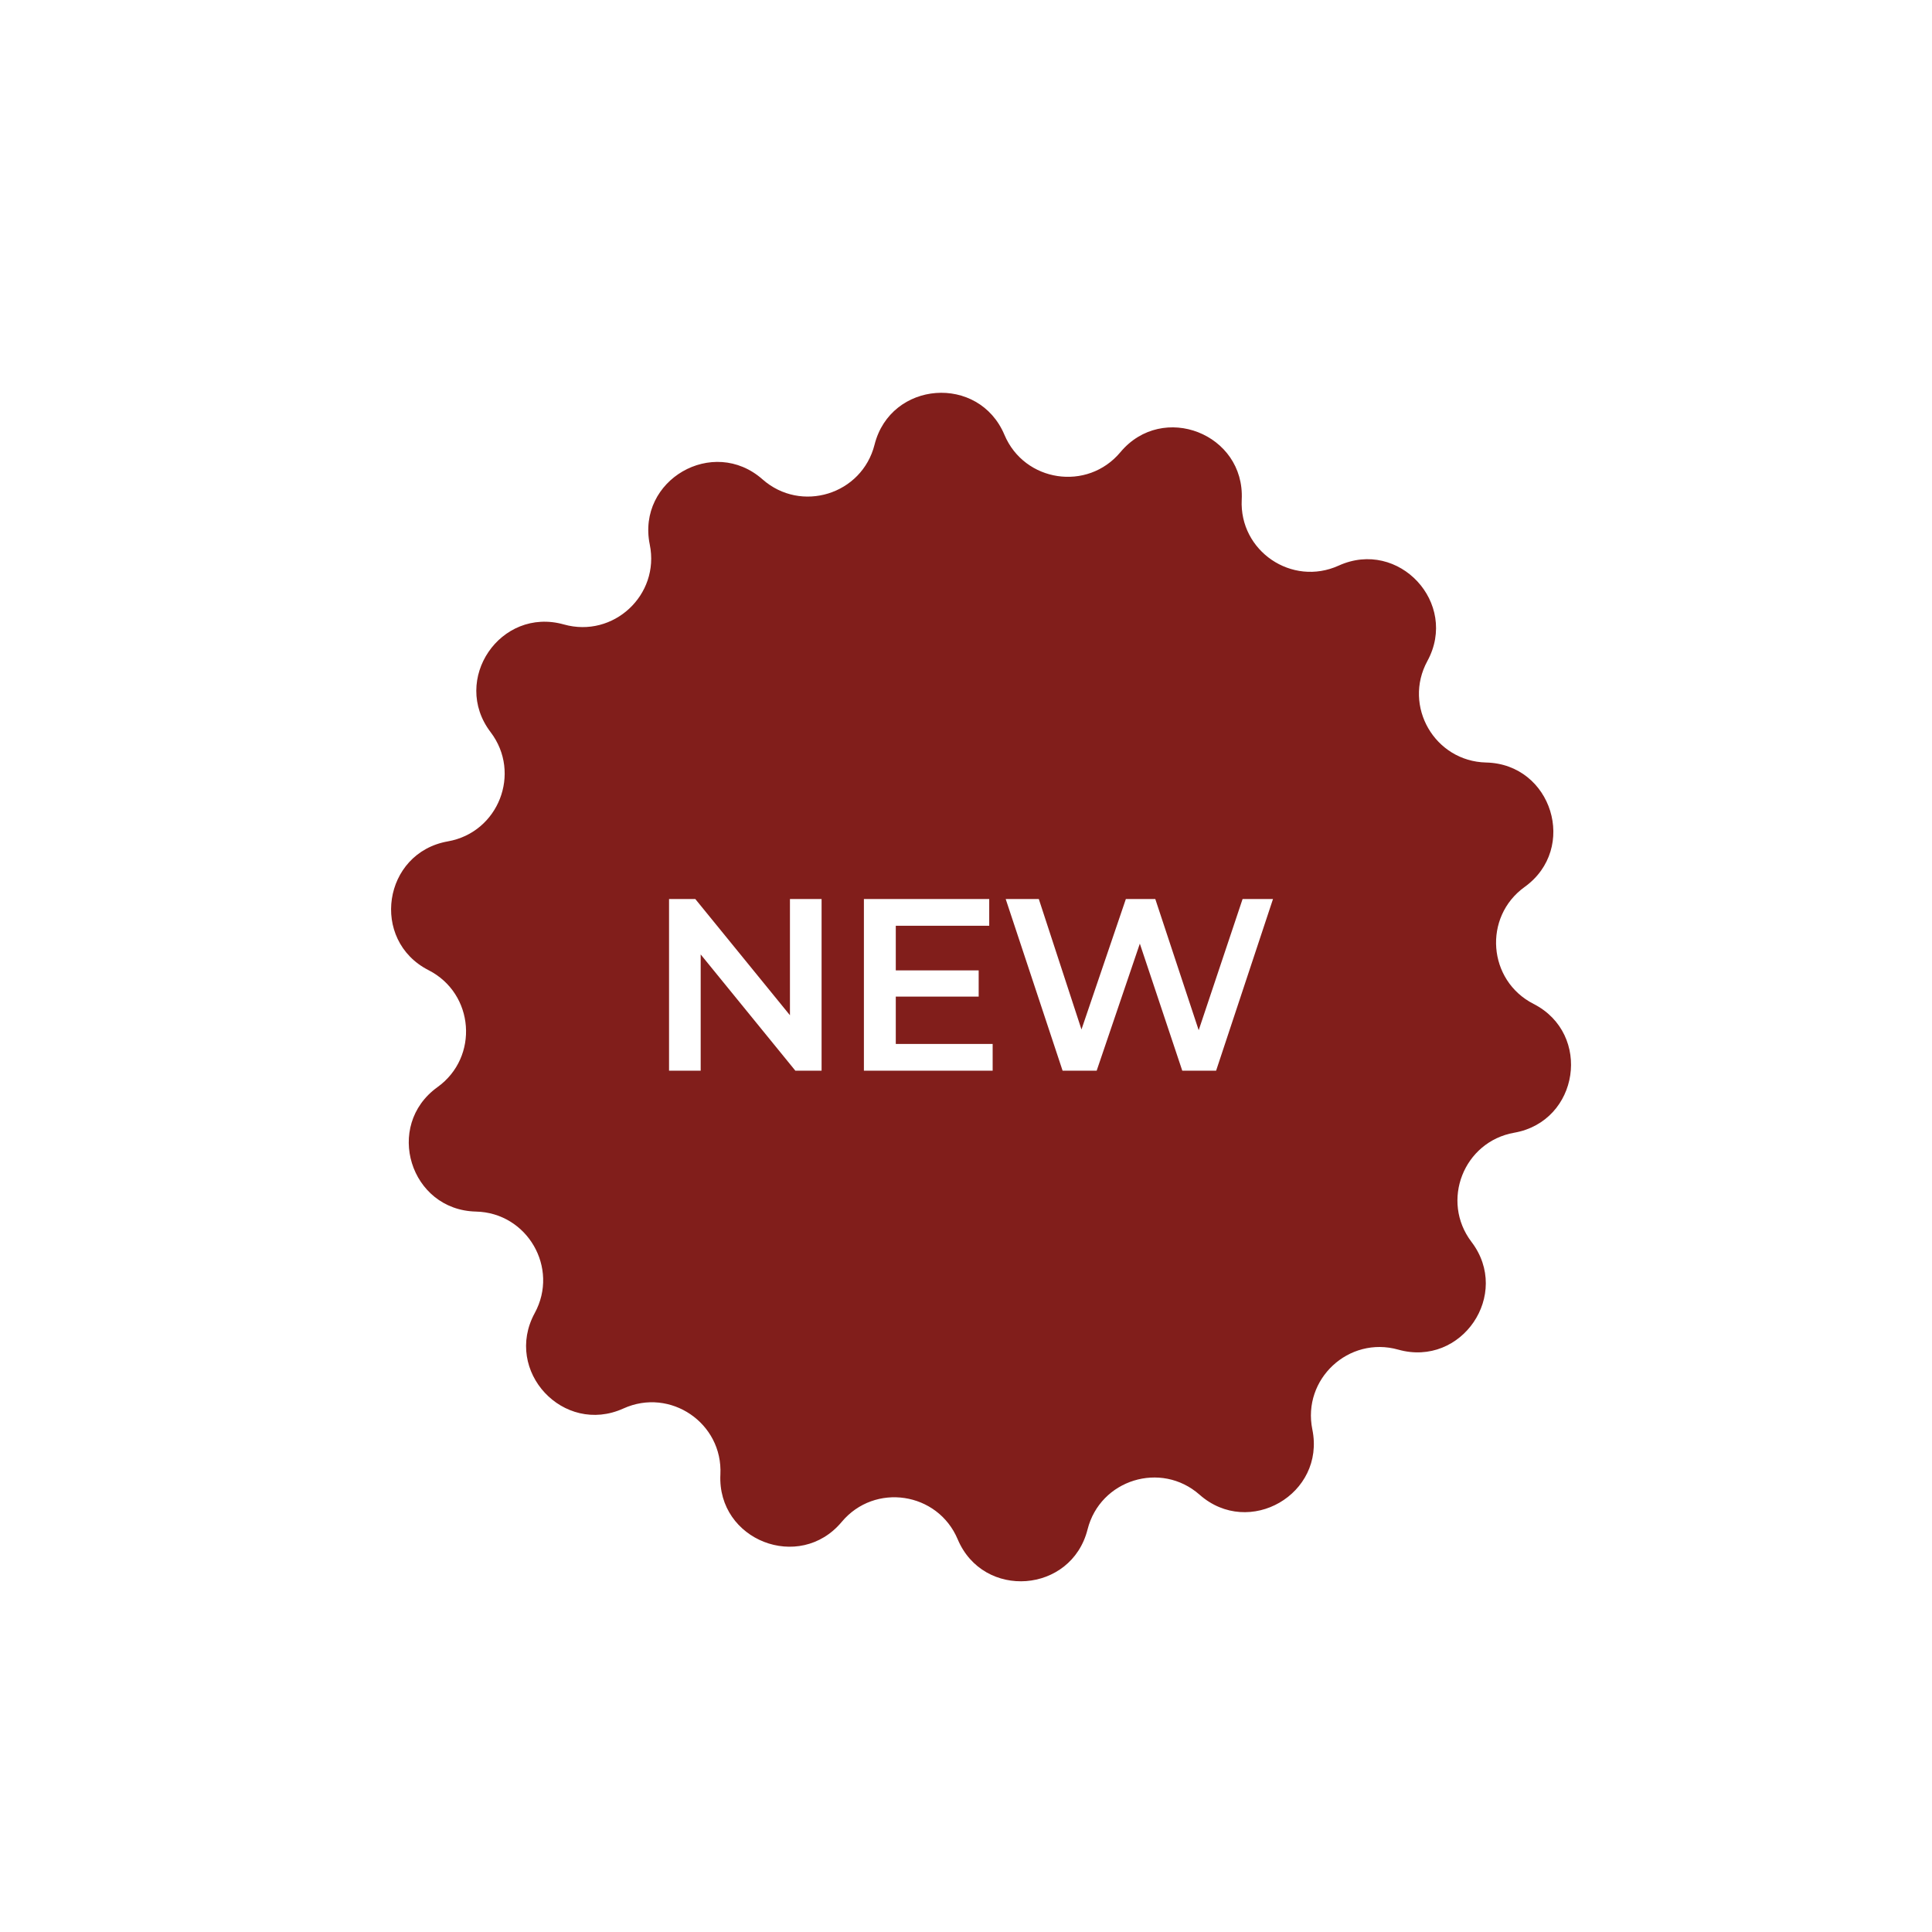 <?xml version="1.0" encoding="UTF-8"?> <svg xmlns="http://www.w3.org/2000/svg" width="323" height="323" viewBox="0 0 323 323" fill="none"><g filter="url(#filter0_d_2289_12)"><path d="M184.317 71.595C191.383 63.14 205.146 68.526 204.597 79.531V79.531C204.169 88.117 212.98 94.111 220.809 90.56V90.56C230.844 86.008 240.906 96.832 235.637 106.509V106.509C231.526 114.059 236.864 123.283 245.458 123.48V123.48C256.474 123.733 260.844 137.851 251.898 144.283V144.283C244.918 149.302 245.725 159.928 253.383 163.835V163.835C263.198 168.842 261.01 183.458 250.159 185.372V185.372C241.693 186.865 237.809 196.789 243.014 203.632V203.632C249.684 212.402 241.371 224.621 230.764 221.637V221.637C222.489 219.309 214.684 226.566 216.404 234.988V234.988C218.609 245.784 205.817 253.186 197.556 245.896V245.896C191.11 240.208 180.929 243.359 178.824 251.694V251.694C176.126 262.378 161.39 263.497 157.11 253.344V253.344C153.77 245.422 143.231 243.844 137.718 250.441V250.441C130.652 258.895 116.89 253.51 117.438 242.505V242.505C117.866 233.919 109.055 227.925 101.226 231.476V231.476C91.192 236.027 81.129 225.204 86.398 215.527V215.527C90.509 207.977 85.171 198.753 76.577 198.556V198.556C65.561 198.303 61.191 184.185 70.137 177.753V177.753C77.117 172.734 76.31 162.108 68.652 158.201V158.201C58.837 153.193 61.025 138.578 71.876 136.664V136.664C80.342 135.171 84.225 125.246 79.021 118.404V118.404C72.351 109.634 80.664 97.415 91.271 100.399V100.399C99.546 102.727 107.351 95.47 105.631 87.047V87.047C103.426 76.251 116.218 68.849 124.48 76.14V76.14C130.925 81.828 141.106 78.676 143.211 70.341V70.341C145.909 59.658 160.645 58.539 164.925 68.692V68.692C168.265 76.614 178.804 78.191 184.317 71.595V71.595Z" fill="url(#paint0_radial_2289_12)"></path></g><g filter="url(#filter1_d_2289_12)"><path d="M132.067 147.3H137.356V176H132.969L117.143 156.566V176H111.854V147.3H116.241L132.067 166.734V147.3ZM149.761 171.531H165.956V176H144.431V147.3H165.382V151.769H149.761V159.231H163.619V163.618H149.761V171.531ZM207.742 147.3H212.826L203.314 176H197.656L190.563 154.762L183.347 176H177.648L168.136 147.3H173.671L180.805 169.112L188.226 147.3H193.146L200.403 169.235L207.742 147.3Z" fill="white"></path></g><defs><filter id="filter0_d_2289_12" x="43.882" y="44.169" width="240.271" height="241.699" filterUnits="userSpaceOnUse" color-interpolation-filters="sRGB"><feFlood flood-opacity="0" result="BackgroundImageFix"></feFlood><feColorMatrix in="SourceAlpha" type="matrix" values="0 0 0 0 0 0 0 0 0 0 0 0 0 0 0 0 0 0 127 0" result="hardAlpha"></feColorMatrix><feOffset dx="3" dy="4"></feOffset><feGaussianBlur stdDeviation="10.75"></feGaussianBlur><feComposite in2="hardAlpha" operator="out"></feComposite><feColorMatrix type="matrix" values="0 0 0 0 0 0 0 0 0 0 0 0 0 0 0 0 0 0 0.28 0"></feColorMatrix><feBlend mode="normal" in2="BackgroundImageFix" result="effect1_dropShadow_2289_12"></feBlend><feBlend mode="normal" in="SourceGraphic" in2="effect1_dropShadow_2289_12" result="shape"></feBlend></filter><filter id="filter1_d_2289_12" x="105.854" y="144.3" width="112.973" height="40.7" filterUnits="userSpaceOnUse" color-interpolation-filters="sRGB"><feFlood flood-opacity="0" result="BackgroundImageFix"></feFlood><feColorMatrix in="SourceAlpha" type="matrix" values="0 0 0 0 0 0 0 0 0 0 0 0 0 0 0 0 0 0 127 0" result="hardAlpha"></feColorMatrix><feOffset dy="3"></feOffset><feGaussianBlur stdDeviation="3"></feGaussianBlur><feComposite in2="hardAlpha" operator="out"></feComposite><feColorMatrix type="matrix" values="0 0 0 0 0 0 0 0 0 0 0 0 0 0 0 0 0 0 0.45 0"></feColorMatrix><feBlend mode="normal" in2="BackgroundImageFix" result="effect1_dropShadow_2289_12"></feBlend><feBlend mode="normal" in="SourceGraphic" in2="effect1_dropShadow_2289_12" result="shape"></feBlend></filter><radialGradient id="paint0_radial_2289_12" cx="0" cy="0" r="1" gradientUnits="userSpaceOnUse" gradientTransform="translate(161.018 161.018) rotate(156.309) scale(131.446 191.594)"><stop offset="1" stop-color="#811E1B"></stop></radialGradient></defs></svg> 